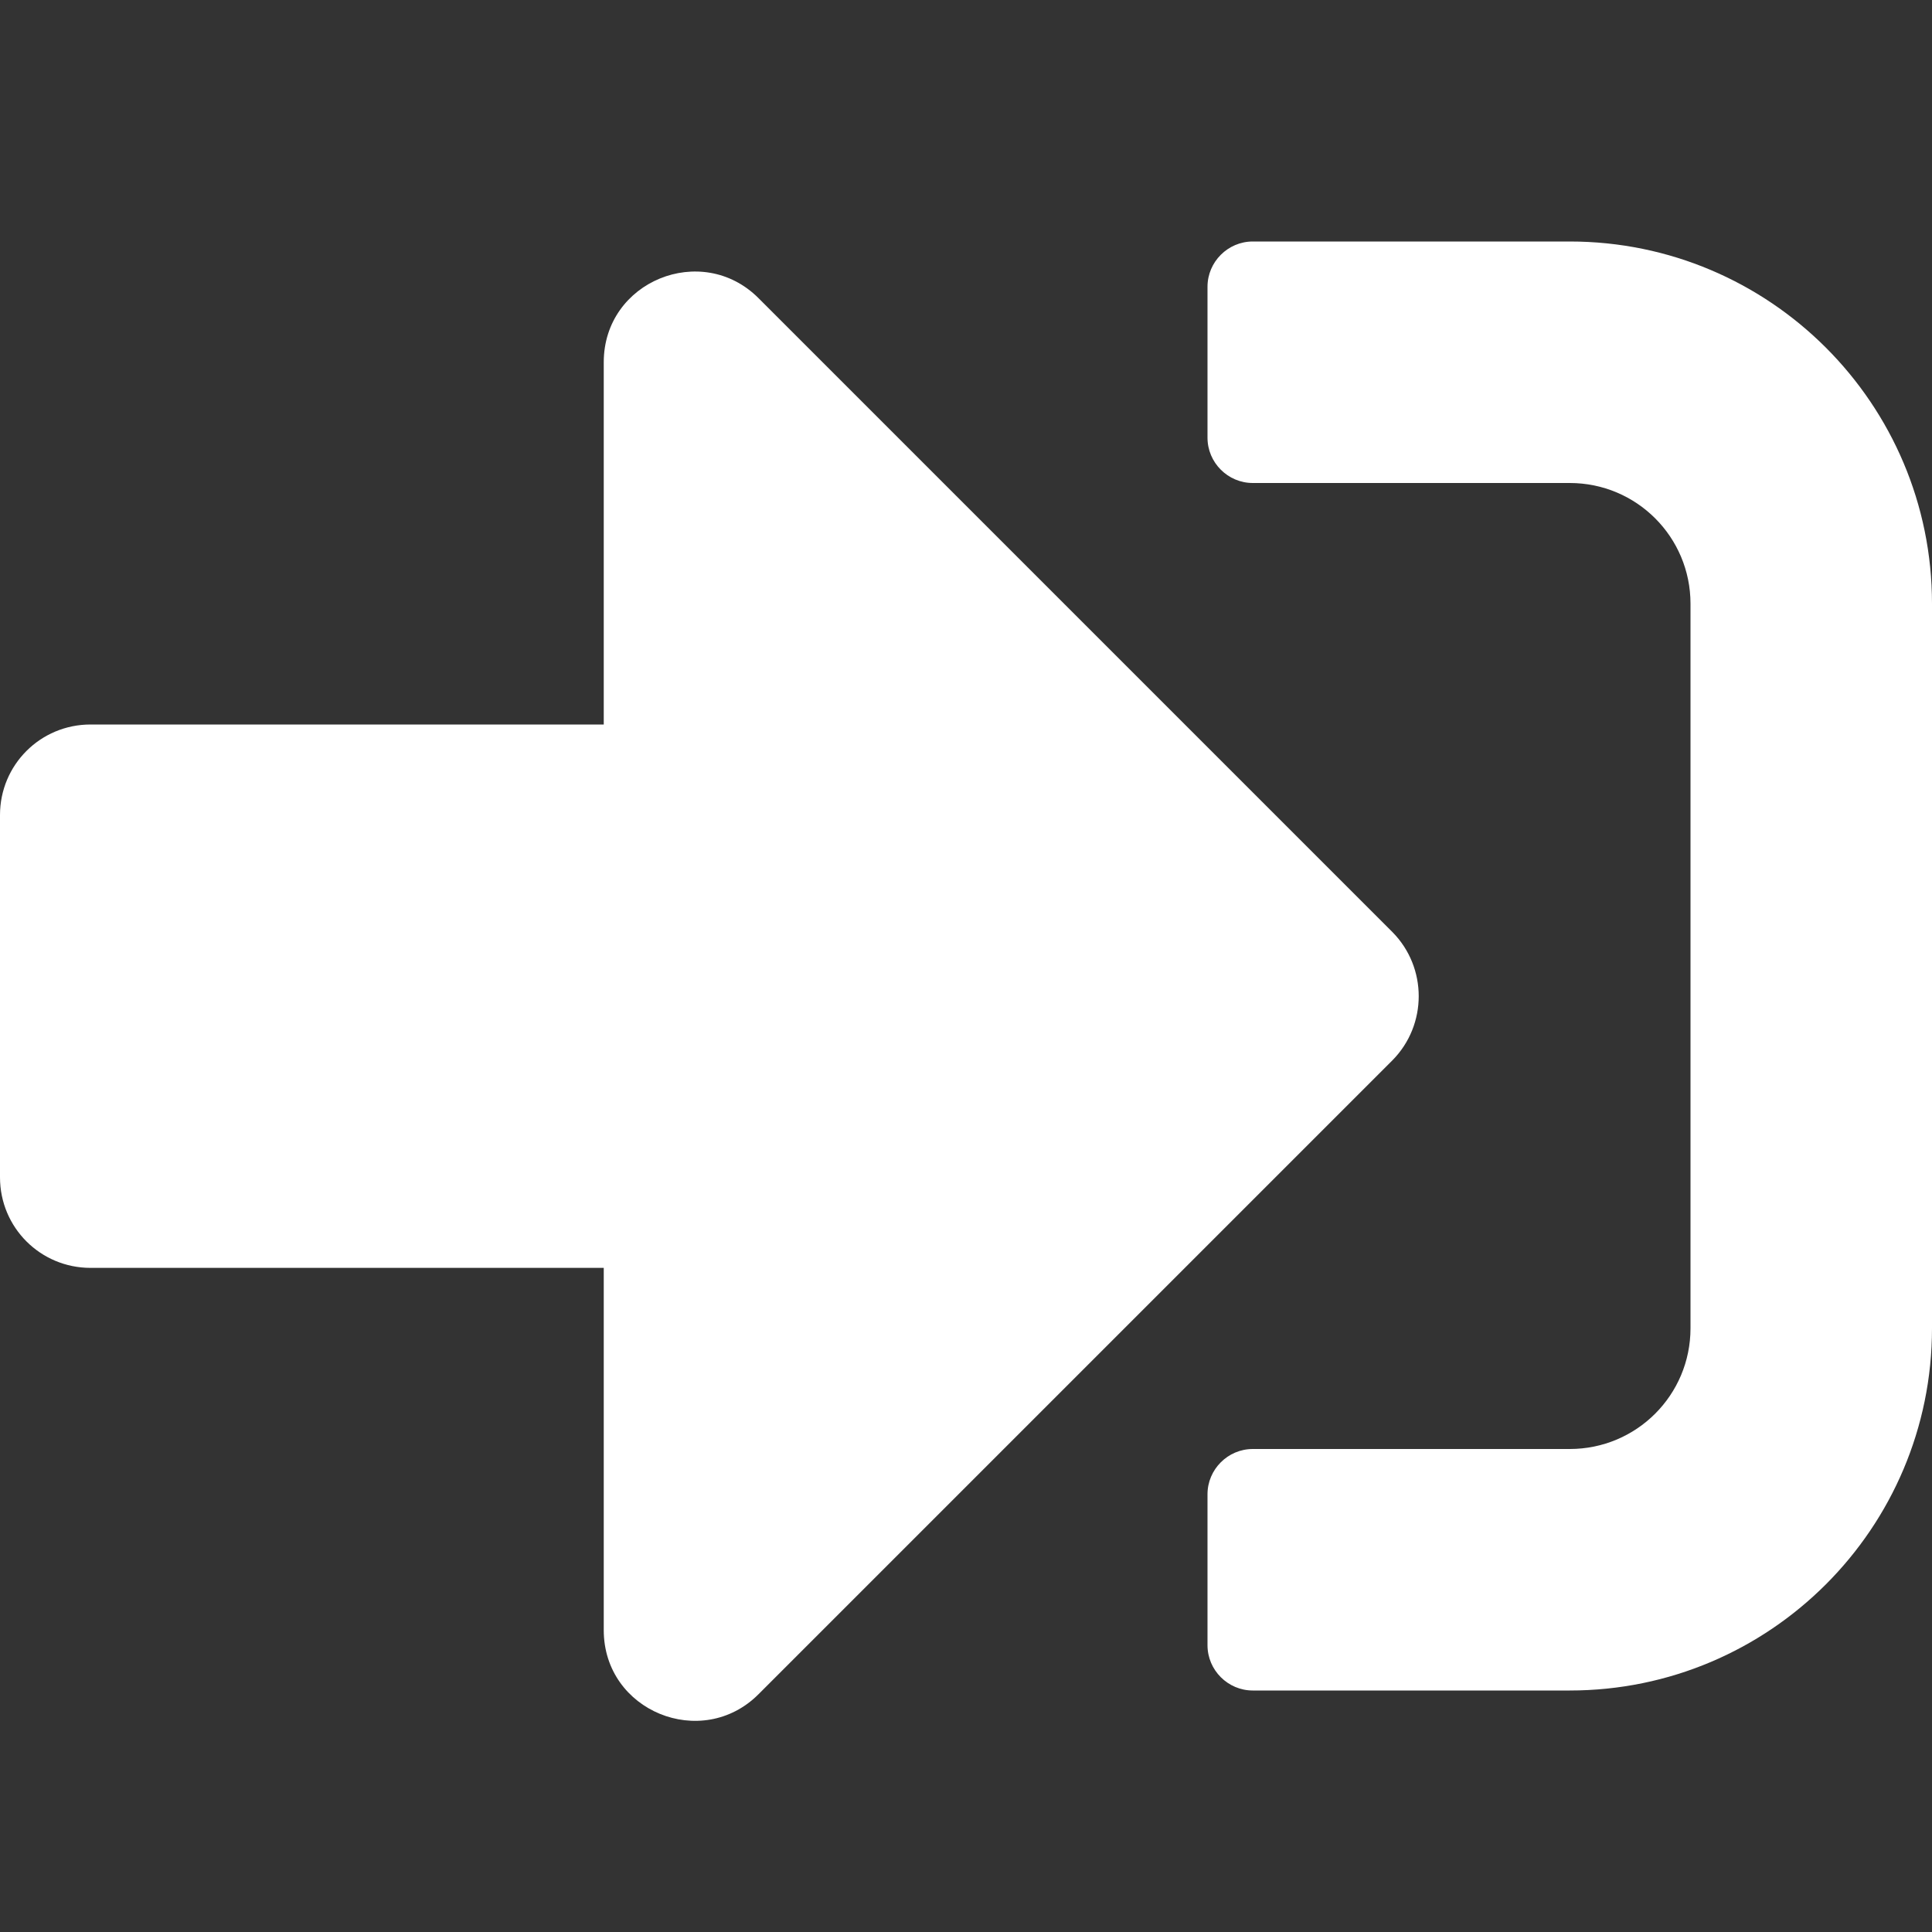 <svg width="512" height="512" viewBox="0 0 512 512" fill="none" xmlns="http://www.w3.org/2000/svg">
<rect x="0" y="0" width="512" height="512" fill="#333333" stroke="none"/>
<path d="M416 448H332C325.4 448 320 442.6 320 436V396C320 389.4 325.4 384 332 384H416C433.7 384 448 369.7 448 352V160C448 142.3 433.7 128 416 128H332C325.4 128 320 122.6 320 116V76C320 69.4 325.4 64 332 64H416C469 64 512 107 512 160V352C512 405 469 448 416 448ZM369 247L201 79C186 64 160 74.5 160 96V192H24C10.7 192 0 202.7 0 216V312C0 325.3 10.7 336 24 336H160V432C160 453.5 186 464 201 449L369 281C378.3 271.6 378.3 256.4 369 247Z" fill="white"/>
</svg>
